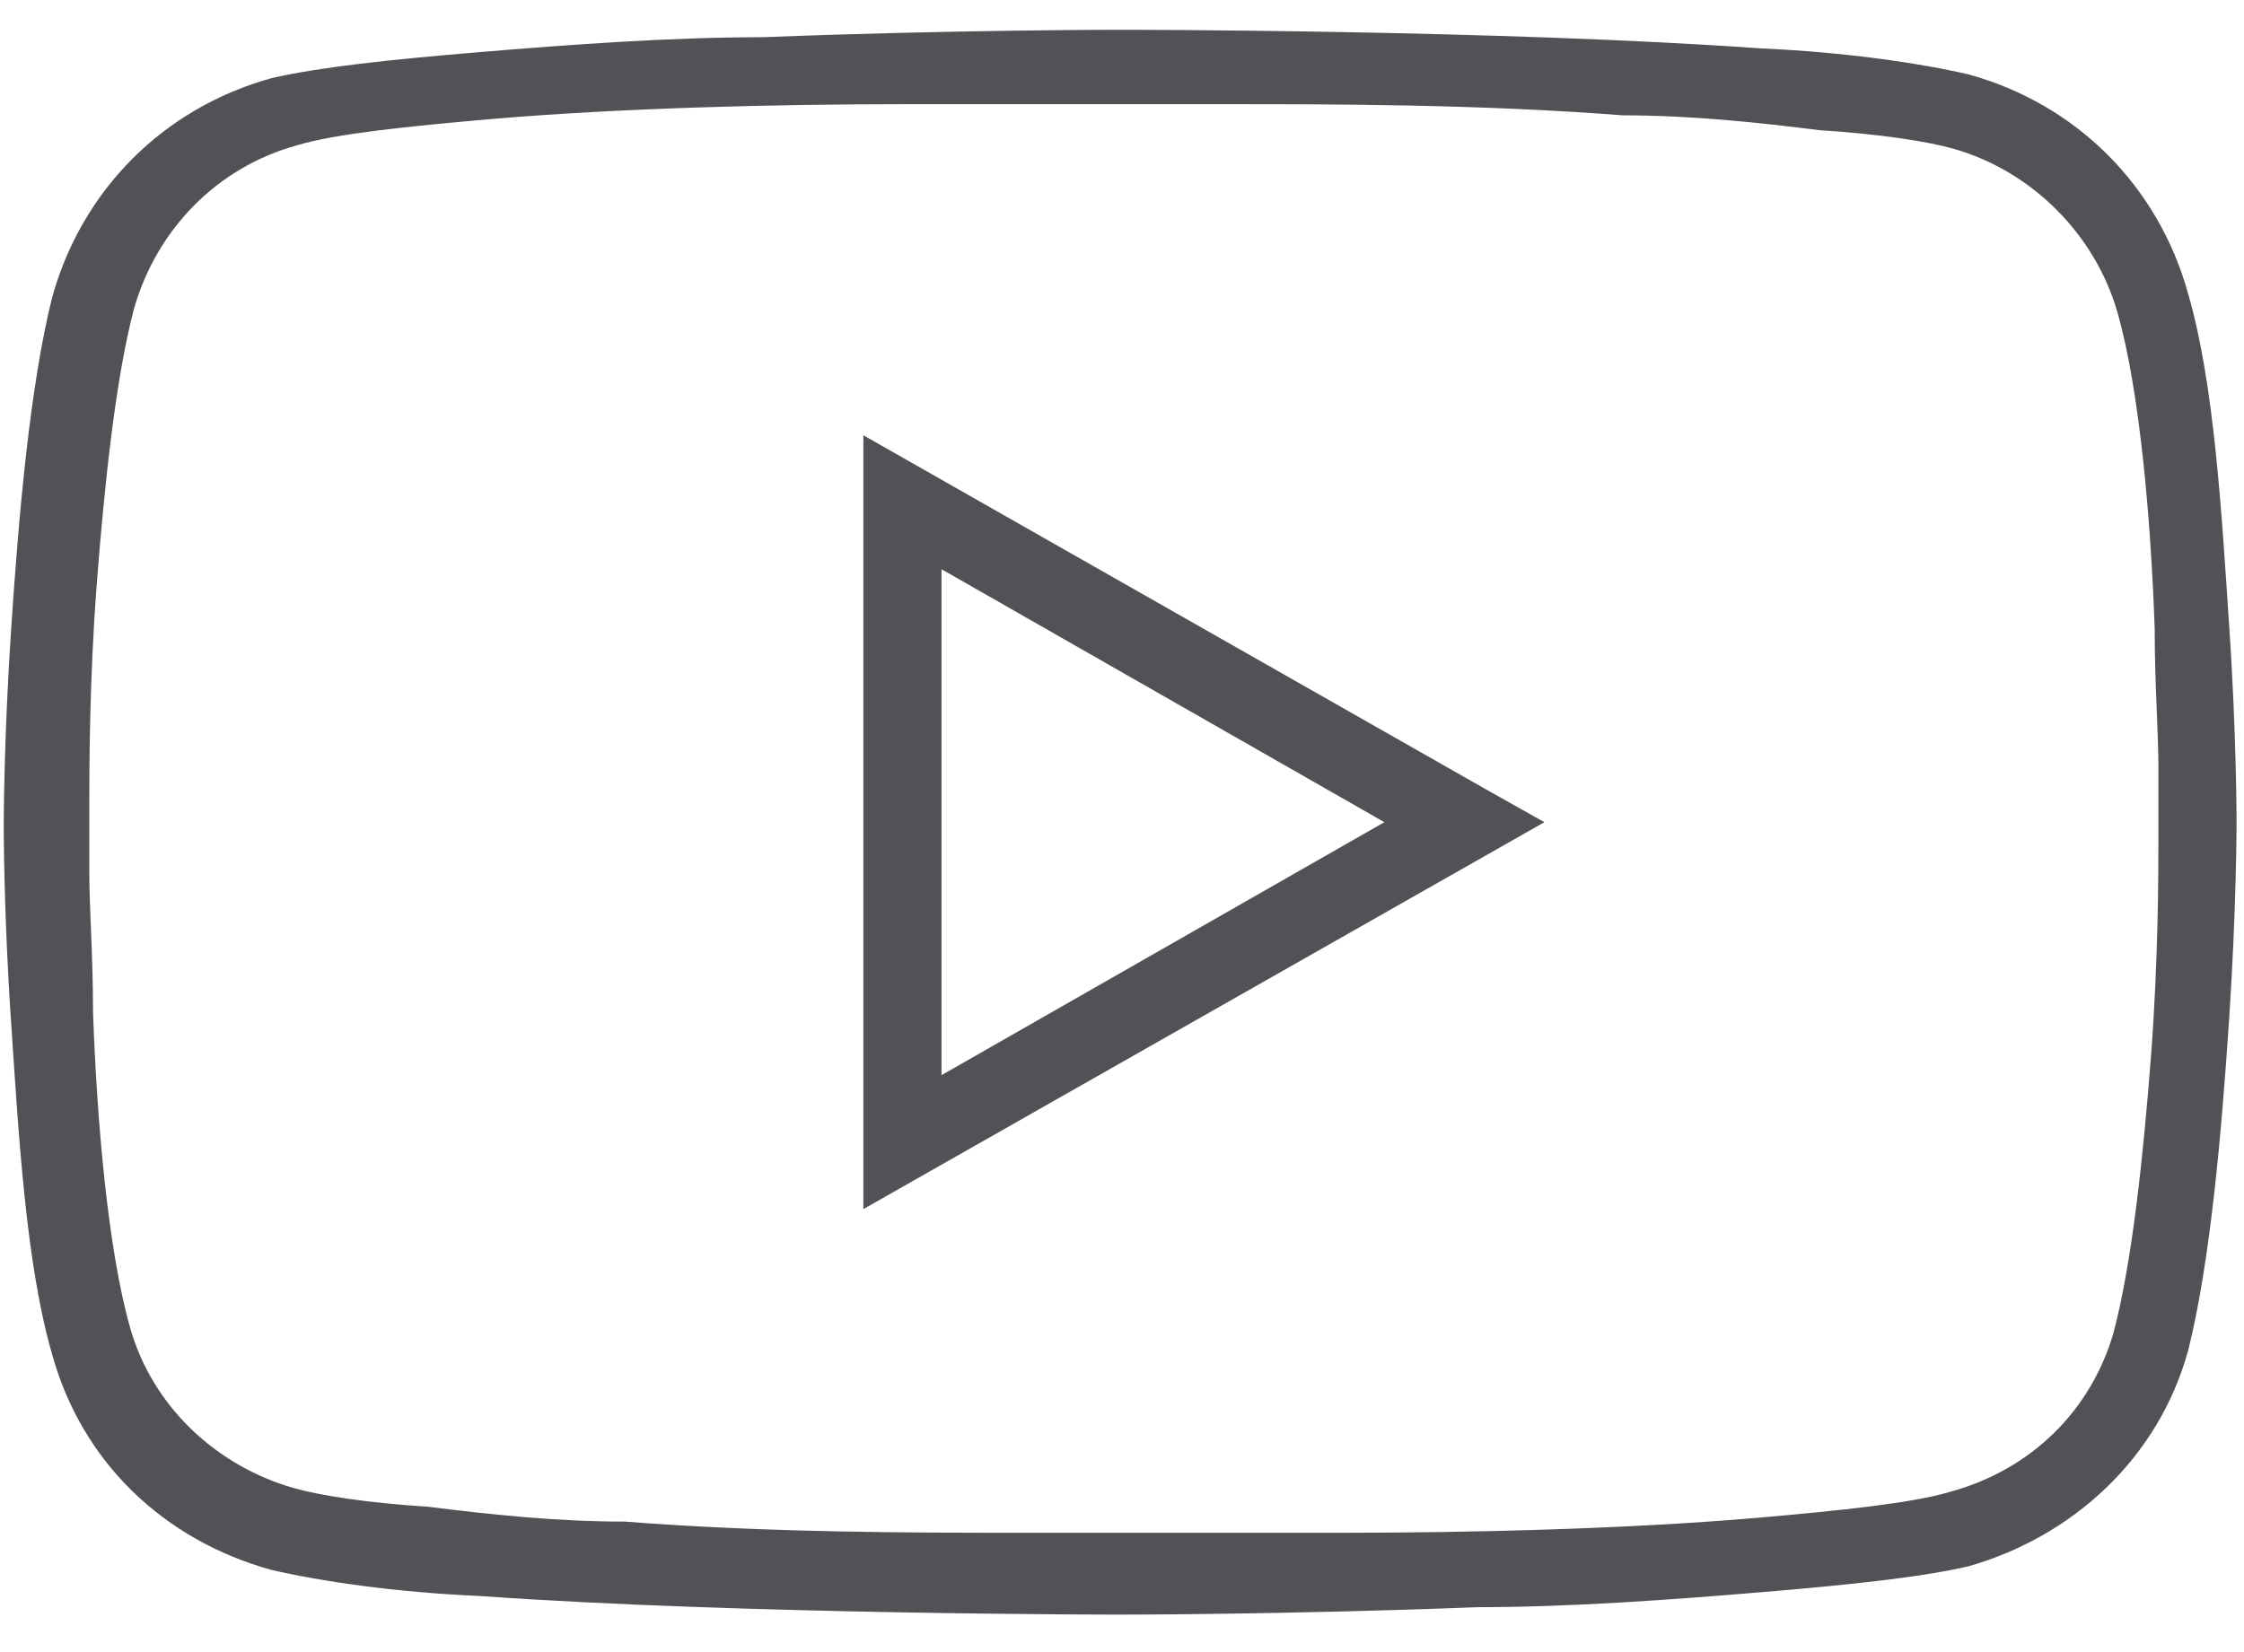 <?xml version="1.0" encoding="UTF-8"?>
<svg id="Laag_1" data-name="Laag 1" xmlns="http://www.w3.org/2000/svg" version="1.1" viewBox="0 0 60.3 44.4">
  <defs>
    <style>
      .cls-1 {
        fill: #505255;
        stroke-width: 0px;
      }
    </style>
  </defs>
  <polygon class="cls-1" points="7.3 42.1 7.3 42.1 7.3 42.1 7.3 42.1"/>
  <polygon class="cls-1" points="53 42.1 53 42.1 53 42.1 53 42.1"/>
  <polygon class="cls-1" points="1.5 36.3 1.5 36.3 1.5 36.3 1.5 36.3"/>
  <polygon class="cls-1" points="58.8 36.3 58.8 36.3 58.8 36.3 58.8 36.3"/>
  <path class="cls-1" d="M23.2,11.7v20.8l18.3-10.4-1.6-.9-16.7-9.5ZM25.3,15.3l11.9,6.8-11.9,6.8v-13.5Z"/>
  <path class="cls-1" d="M60.1,22.1s0-2.4-.2-5.3c-.2-3-.4-6.5-1.1-8.9h0c-.8-2.9-3-5.1-5.9-5.9-1.3-.3-3.3-.6-5.6-.7-7-.5-17.2-.5-17.2-.5,0,0-4.5,0-9.6.2-2.5,0-5.2.2-7.6.4-2.4.2-4.3.4-5.6.7-2.9.8-5.1,3-5.9,5.9h0c-.6,2.4-.9,5.9-1.1,8.9-.2,3-.2,5.3-.2,5.3,0,0,0,2.4.2,5.3.2,3,.4,6.5,1.1,8.9.8,2.9,3,5,5.9,5.8,1.3.3,3.3.6,5.6.7,7,.5,17.2.5,17.2.5,0,0,4.5,0,9.6-.2,2.5,0,5.2-.2,7.6-.4,2.4-.2,4.3-.4,5.6-.7,2.8-.8,5.1-2.9,5.9-5.8.6-2.4.9-5.9,1.1-8.9.2-3,.2-5.3.2-5.3ZM58,22.5c0,.9,0,3.3-.2,5.9-.2,2.6-.5,5.5-1,7.4h0c-.6,2.1-2.2,3.7-4.4,4.3h0s0,0,0,0c-1,.3-2.9.5-5.2.7-3.5.3-7.7.4-11.1.4-1.7,0-3.2,0-4.2,0s-1.7,0-1.7,0c0,0-1.1,0-2.9,0-2.6,0-6.7,0-10.5-.3-1.9,0-3.7-.2-5.3-.4-1.6-.1-2.9-.3-3.6-.5h0c-2.1-.6-3.8-2.2-4.4-4.3h0s0,0,0,0c-.6-2.1-.9-5.6-1-8.5,0-1.5-.1-2.8-.1-3.7,0-.5,0-.9,0-1.1s0-.4,0-.4,0-.1,0-.4c0-.9,0-3.3.2-5.9.2-2.6.5-5.5,1-7.4h0c.6-2.1,2.2-3.8,4.4-4.4h0c1-.3,2.9-.5,5.2-.7,3.5-.3,7.7-.4,11.1-.4,1.7,0,3.2,0,4.2,0s1.7,0,1.7,0c0,0,1.1,0,2.9,0,2.6,0,6.7,0,10.5.3,1.9,0,3.7.2,5.3.4,1.6.1,2.9.3,3.6.5h0c2.1.6,3.8,2.3,4.4,4.4h0c.6,2.1.9,5.6,1,8.5,0,1.5.1,2.8.1,3.7s0,.9,0,1.1c0,.3,0,.4,0,.4s0,.1,0,.4Z"/>
  <polygon class="cls-1" points="7.3 1.9 7.3 1.9 7.3 1.9 7.3 1.9"/>
  <polygon class="cls-1" points="53 1.9 53 1.9 53 1.9 53 1.9"/>
</svg>